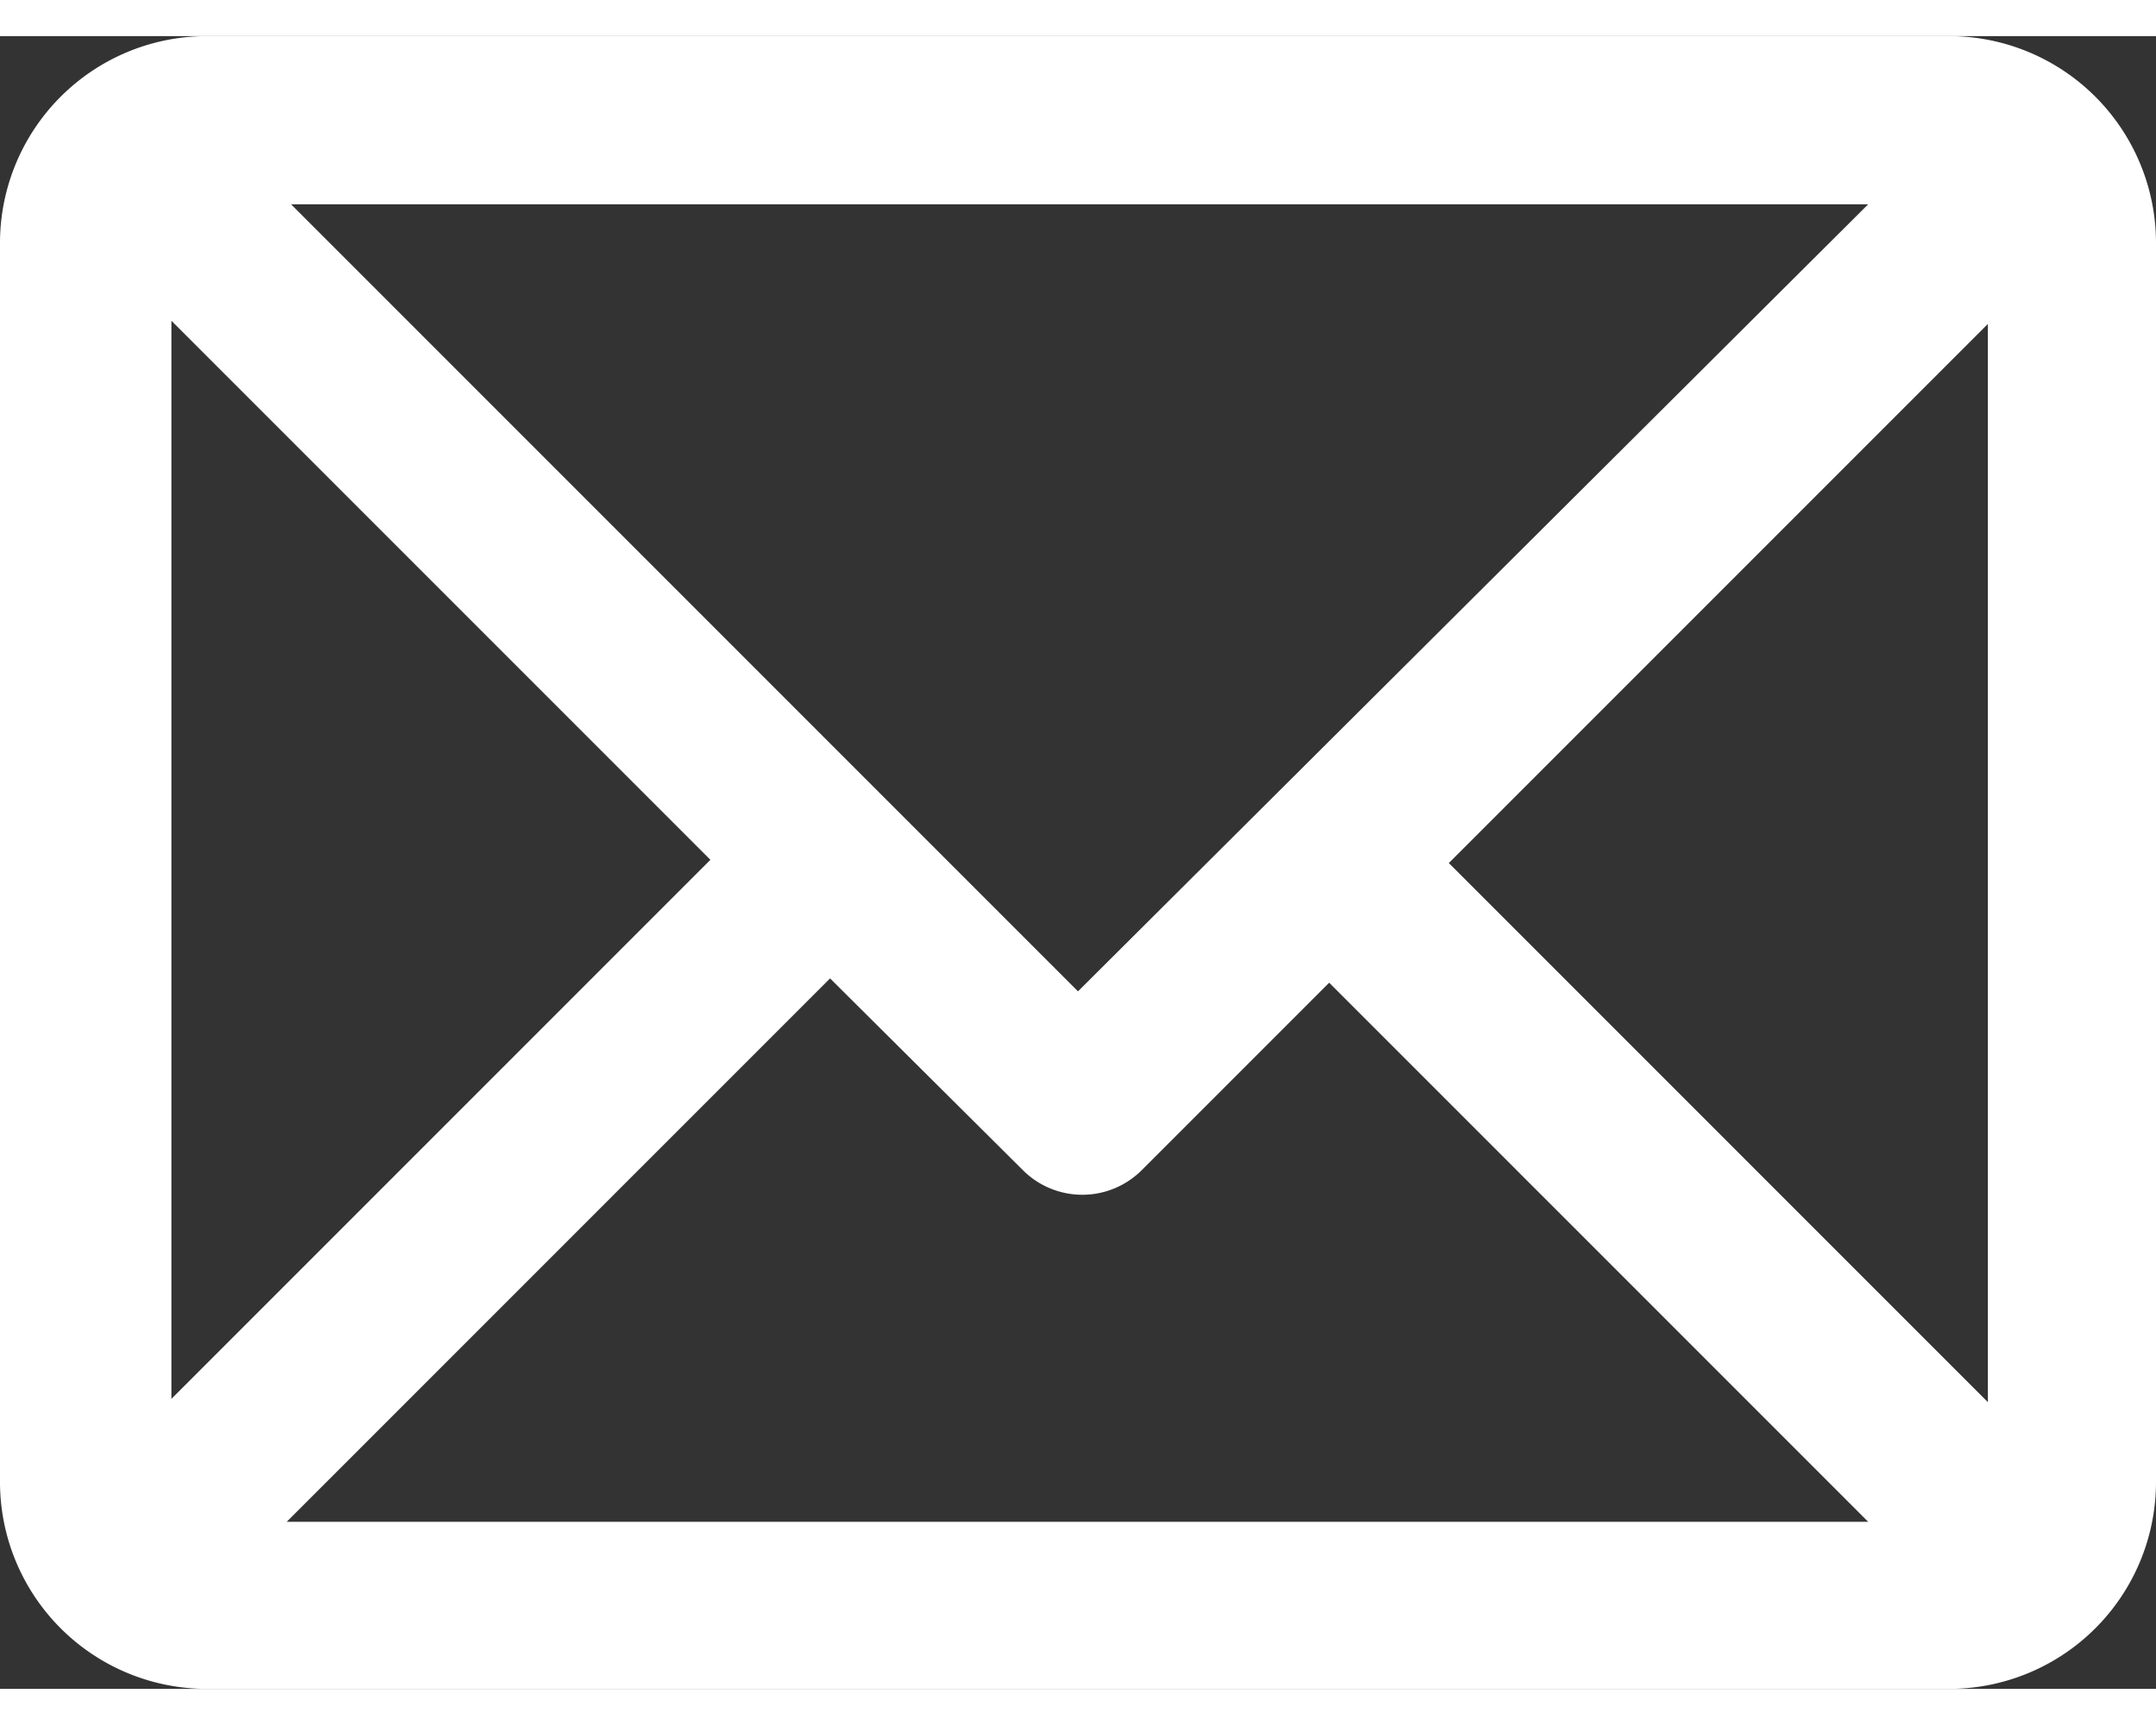 <svg id="圖層_1" data-name="圖層 1" xmlns="http://www.w3.org/2000/svg" viewBox="0 0 20 15.33" width="20" height="16"><rect x="0" y="0" width="20" height="15.33" fill="#333333" stroke="none"/><defs><style>.cls-1{fill:#fff;}</style></defs><path class="cls-1" d="M18.07,0H1.93A1.92,1.92,0,0,0,0,1.93V13.4a1.92,1.92,0,0,0,1.93,1.93H18.07A1.92,1.92,0,0,0,20,13.4V1.93A1.92,1.92,0,0,0,18.07,0ZM13.44,7.67l5-5v10ZM7.7,8.74l1.79,1.78a.78.78,0,0,0,1.1,0l1.74-1.74,5,5H2.66Zm-5-7.18H17.33L10,8.86ZM6.59,7.64l-5,5v-10Z"/></svg>